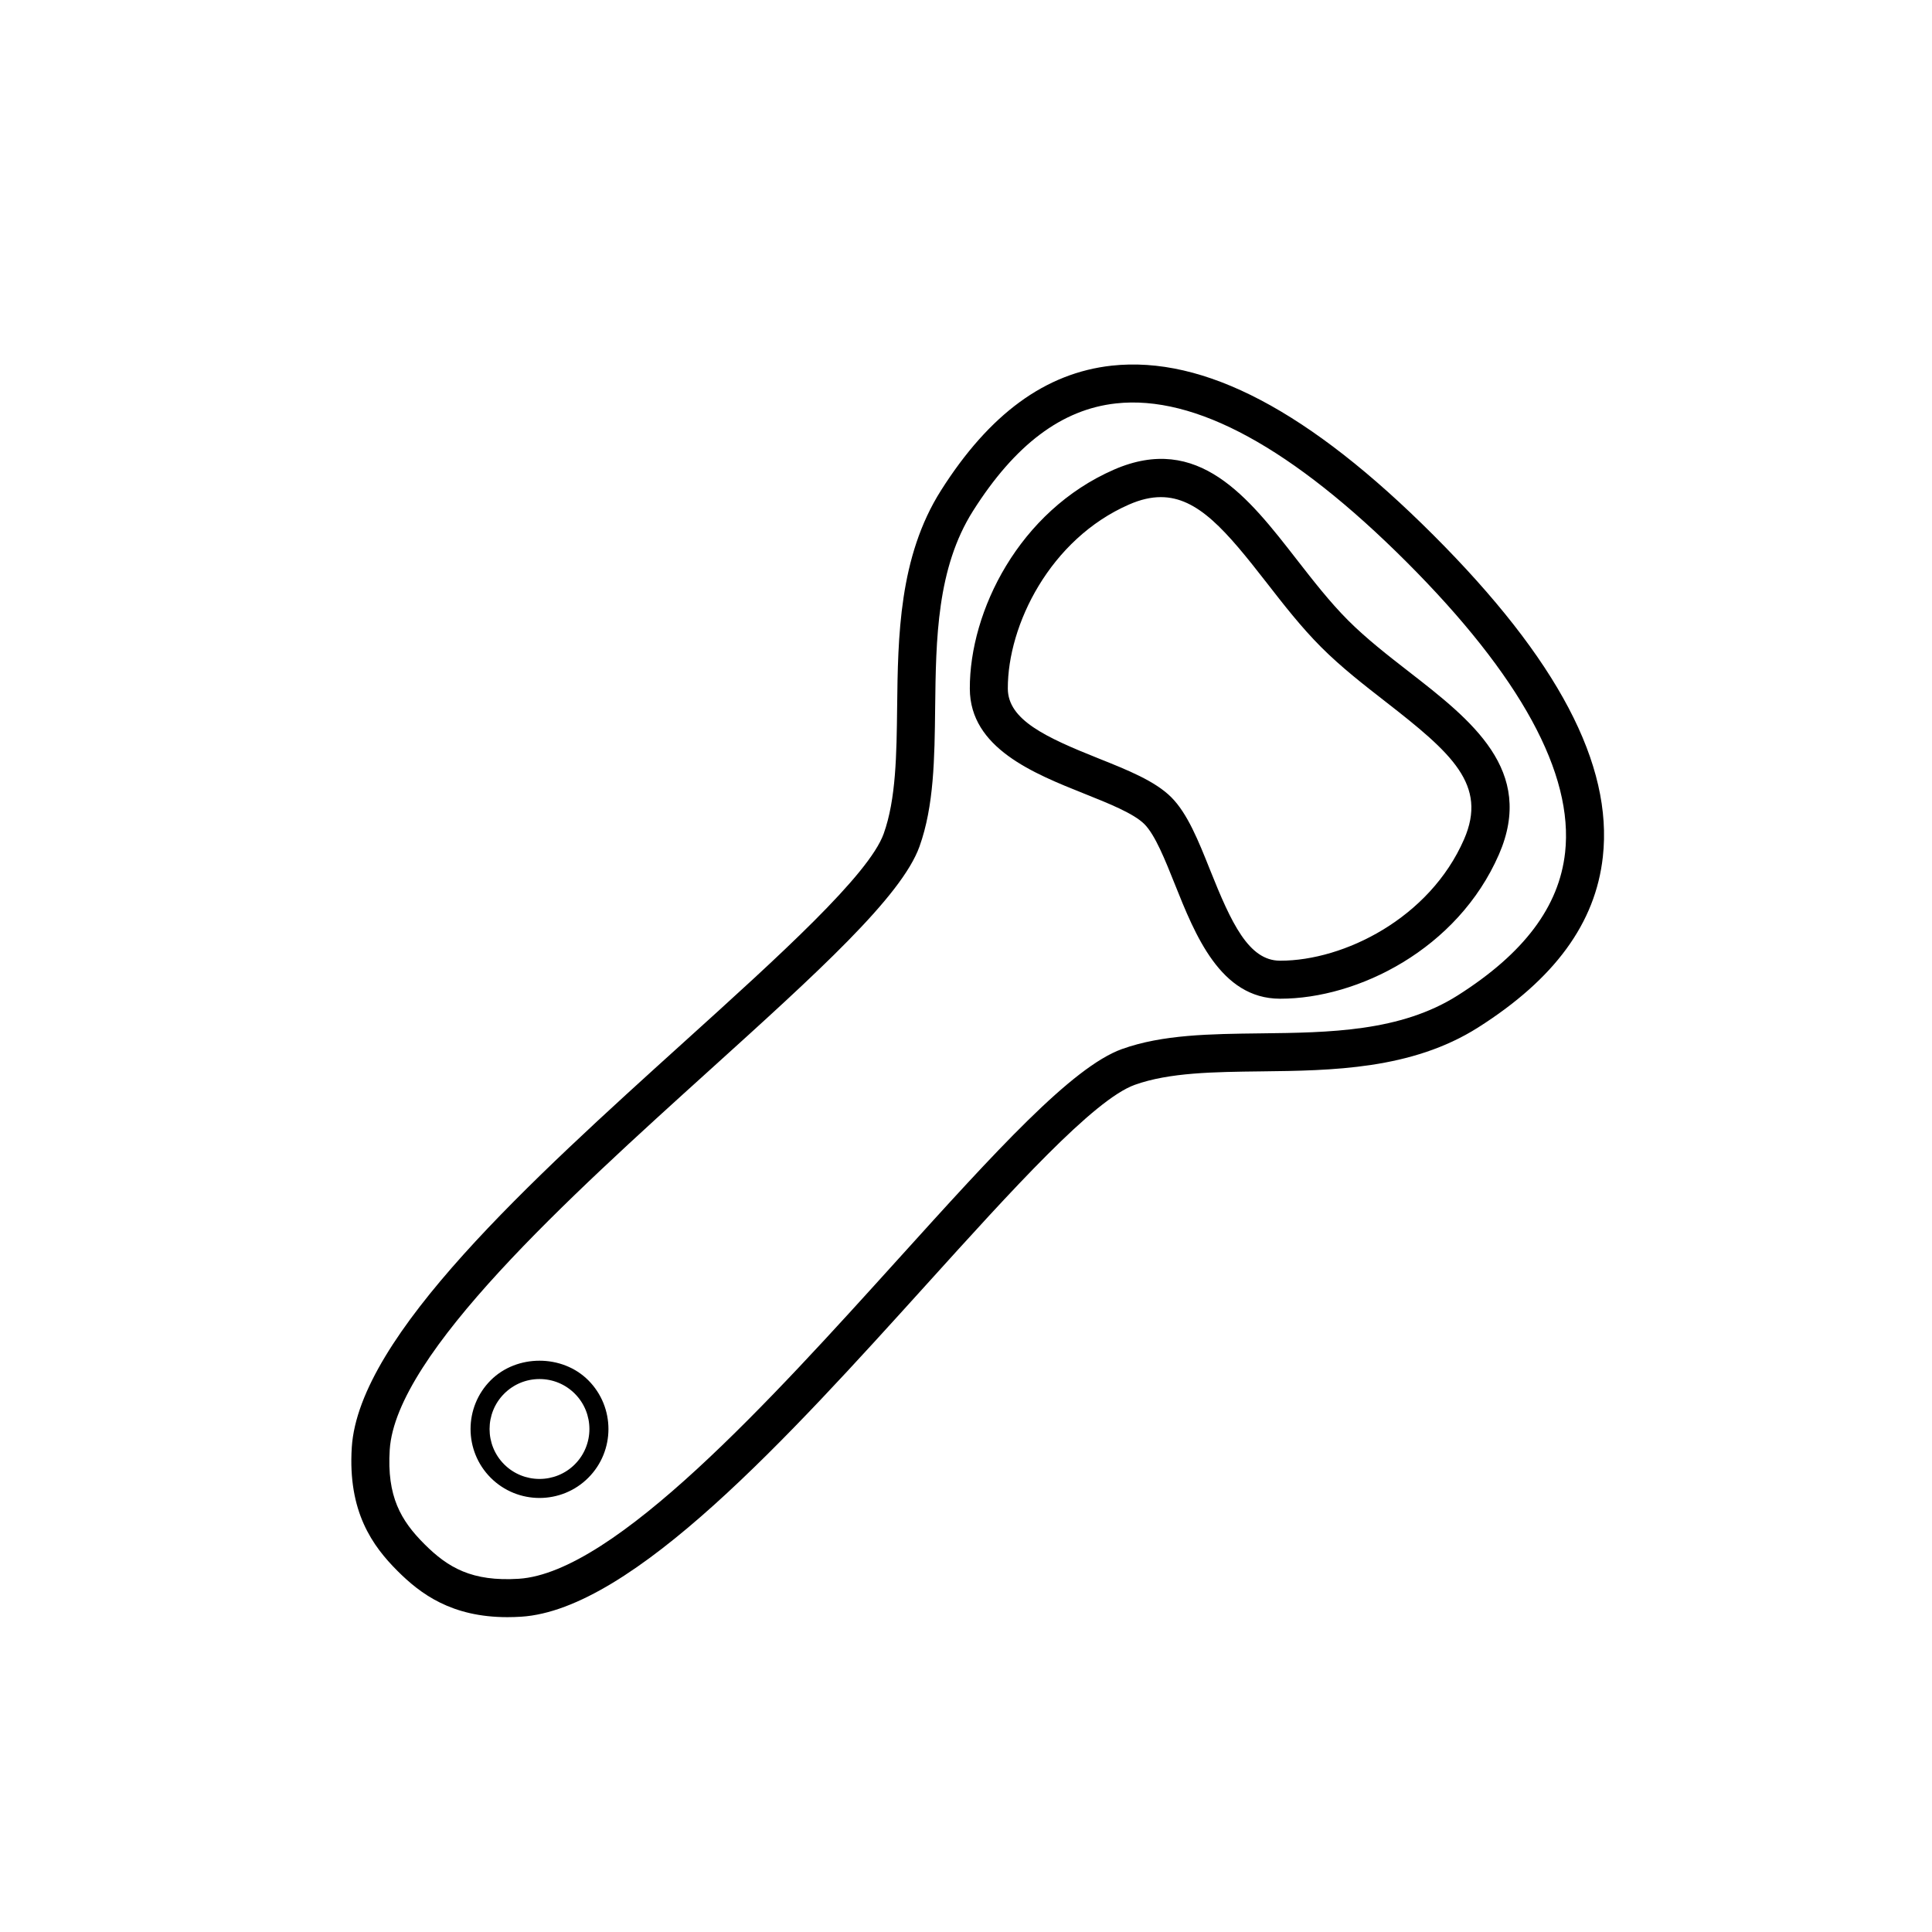 <?xml version="1.0" encoding="UTF-8"?>
<!-- The Best Svg Icon site in the world: iconSvg.co, Visit us! https://iconsvg.co -->
<svg fill="#000000" width="800px" height="800px" version="1.1" viewBox="144 144 512 512" xmlns="http://www.w3.org/2000/svg">
 <path d="m274.05 509.78c-7.129 7.129-7.129 18.719 0 25.852 3.566 3.562 8.246 5.344 12.926 5.344 4.68 0 9.359-1.781 12.922-5.344 7.129-7.129 7.129-18.719 0-25.852-6.902-6.906-18.941-6.906-25.848 0zm22.281 22.289c-5.156 5.156-13.555 5.156-18.719 0-5.16-5.16-5.16-13.566 0-18.727 2.5-2.5 5.824-3.879 9.363-3.879 3.539 0 6.859 1.379 9.359 3.879 5.156 5.164 5.156 13.566-0.004 18.727zm227.54-246.26c-32.914-32.918-60.777-47.547-85.25-44.91-17.574 1.949-32.379 12.766-45.254 33.082-11.152 17.598-11.398 38.785-11.617 57.48-0.148 12.508-0.285 24.32-3.562 33.473-3.906 10.898-27.719 32.434-52.934 55.23-40.379 36.516-86.145 77.902-88.027 107.39-1.086 17.105 5.519 26.164 12.121 32.766 6.125 6.121 14.352 12.242 29.125 12.242 1.176 0 2.391-0.039 3.644-0.117 29.492-1.879 70.871-47.645 107.39-88.023 22.801-25.215 44.336-49.031 55.23-52.934 9.152-3.277 20.965-3.414 33.477-3.562 18.691-0.215 39.883-0.469 57.477-11.621 20.316-12.875 31.141-27.676 33.082-45.254 2.711-24.438-11.977-52.324-44.902-85.246zm34.895 84.137c-1.59 14.336-10.898 26.719-28.461 37.852-15.184 9.625-34.004 9.844-52.203 10.055-13.379 0.156-26.016 0.305-36.754 4.152-13.277 4.758-33.594 27.223-59.316 55.66-33.48 37.027-75.148 83.109-100.55 84.727-12.402 0.781-18.742-2.926-25.008-9.191-6.258-6.258-9.977-12.625-9.191-25.004 1.625-25.402 47.703-67.074 84.734-100.56 28.438-25.719 50.902-46.031 55.66-59.312 3.848-10.734 3.996-23.375 4.148-36.754 0.215-18.199 0.434-37.02 10.055-52.203 11.129-17.559 23.512-26.875 37.852-28.457 20.961-2.32 46.82 11.824 77.02 42.016 30.191 30.203 44.328 56.109 42.016 77.02zm-71.129-77.68c-12.82-16.492-26.074-33.555-48.426-23.809-25.172 10.988-38.273 37.531-38.199 58.074 0.055 15.715 16.887 22.43 30.41 27.832 6.394 2.555 13.008 5.195 15.855 8.039 2.844 2.848 5.484 9.461 8.039 15.852 5.398 13.523 12.117 30.363 27.832 30.414h0.172c20.516 0 46.945-13.098 57.902-38.203 9.742-22.34-7.316-35.602-23.809-48.426-5.551-4.309-11.285-8.773-16.148-13.633-4.856-4.859-9.312-10.598-13.629-16.141zm44.348 74.172c-9.121 20.914-31.848 32.156-48.664 32.156h-0.133c-8.281-0.031-12.895-9.996-18.516-24.074-3.066-7.68-5.965-14.934-10.273-19.242s-11.566-7.207-19.242-10.273c-14.074-5.617-24.043-10.238-24.074-18.516-0.059-16.828 11.188-39.652 32.156-48.797 3.031-1.324 5.789-1.949 8.395-1.949 9.805 0 17.305 8.887 28.051 22.699 4.5 5.789 9.156 11.777 14.461 17.082 5.305 5.305 11.297 9.965 17.086 14.465 17.484 13.598 27.062 21.992 20.754 36.449z"/>
</svg>